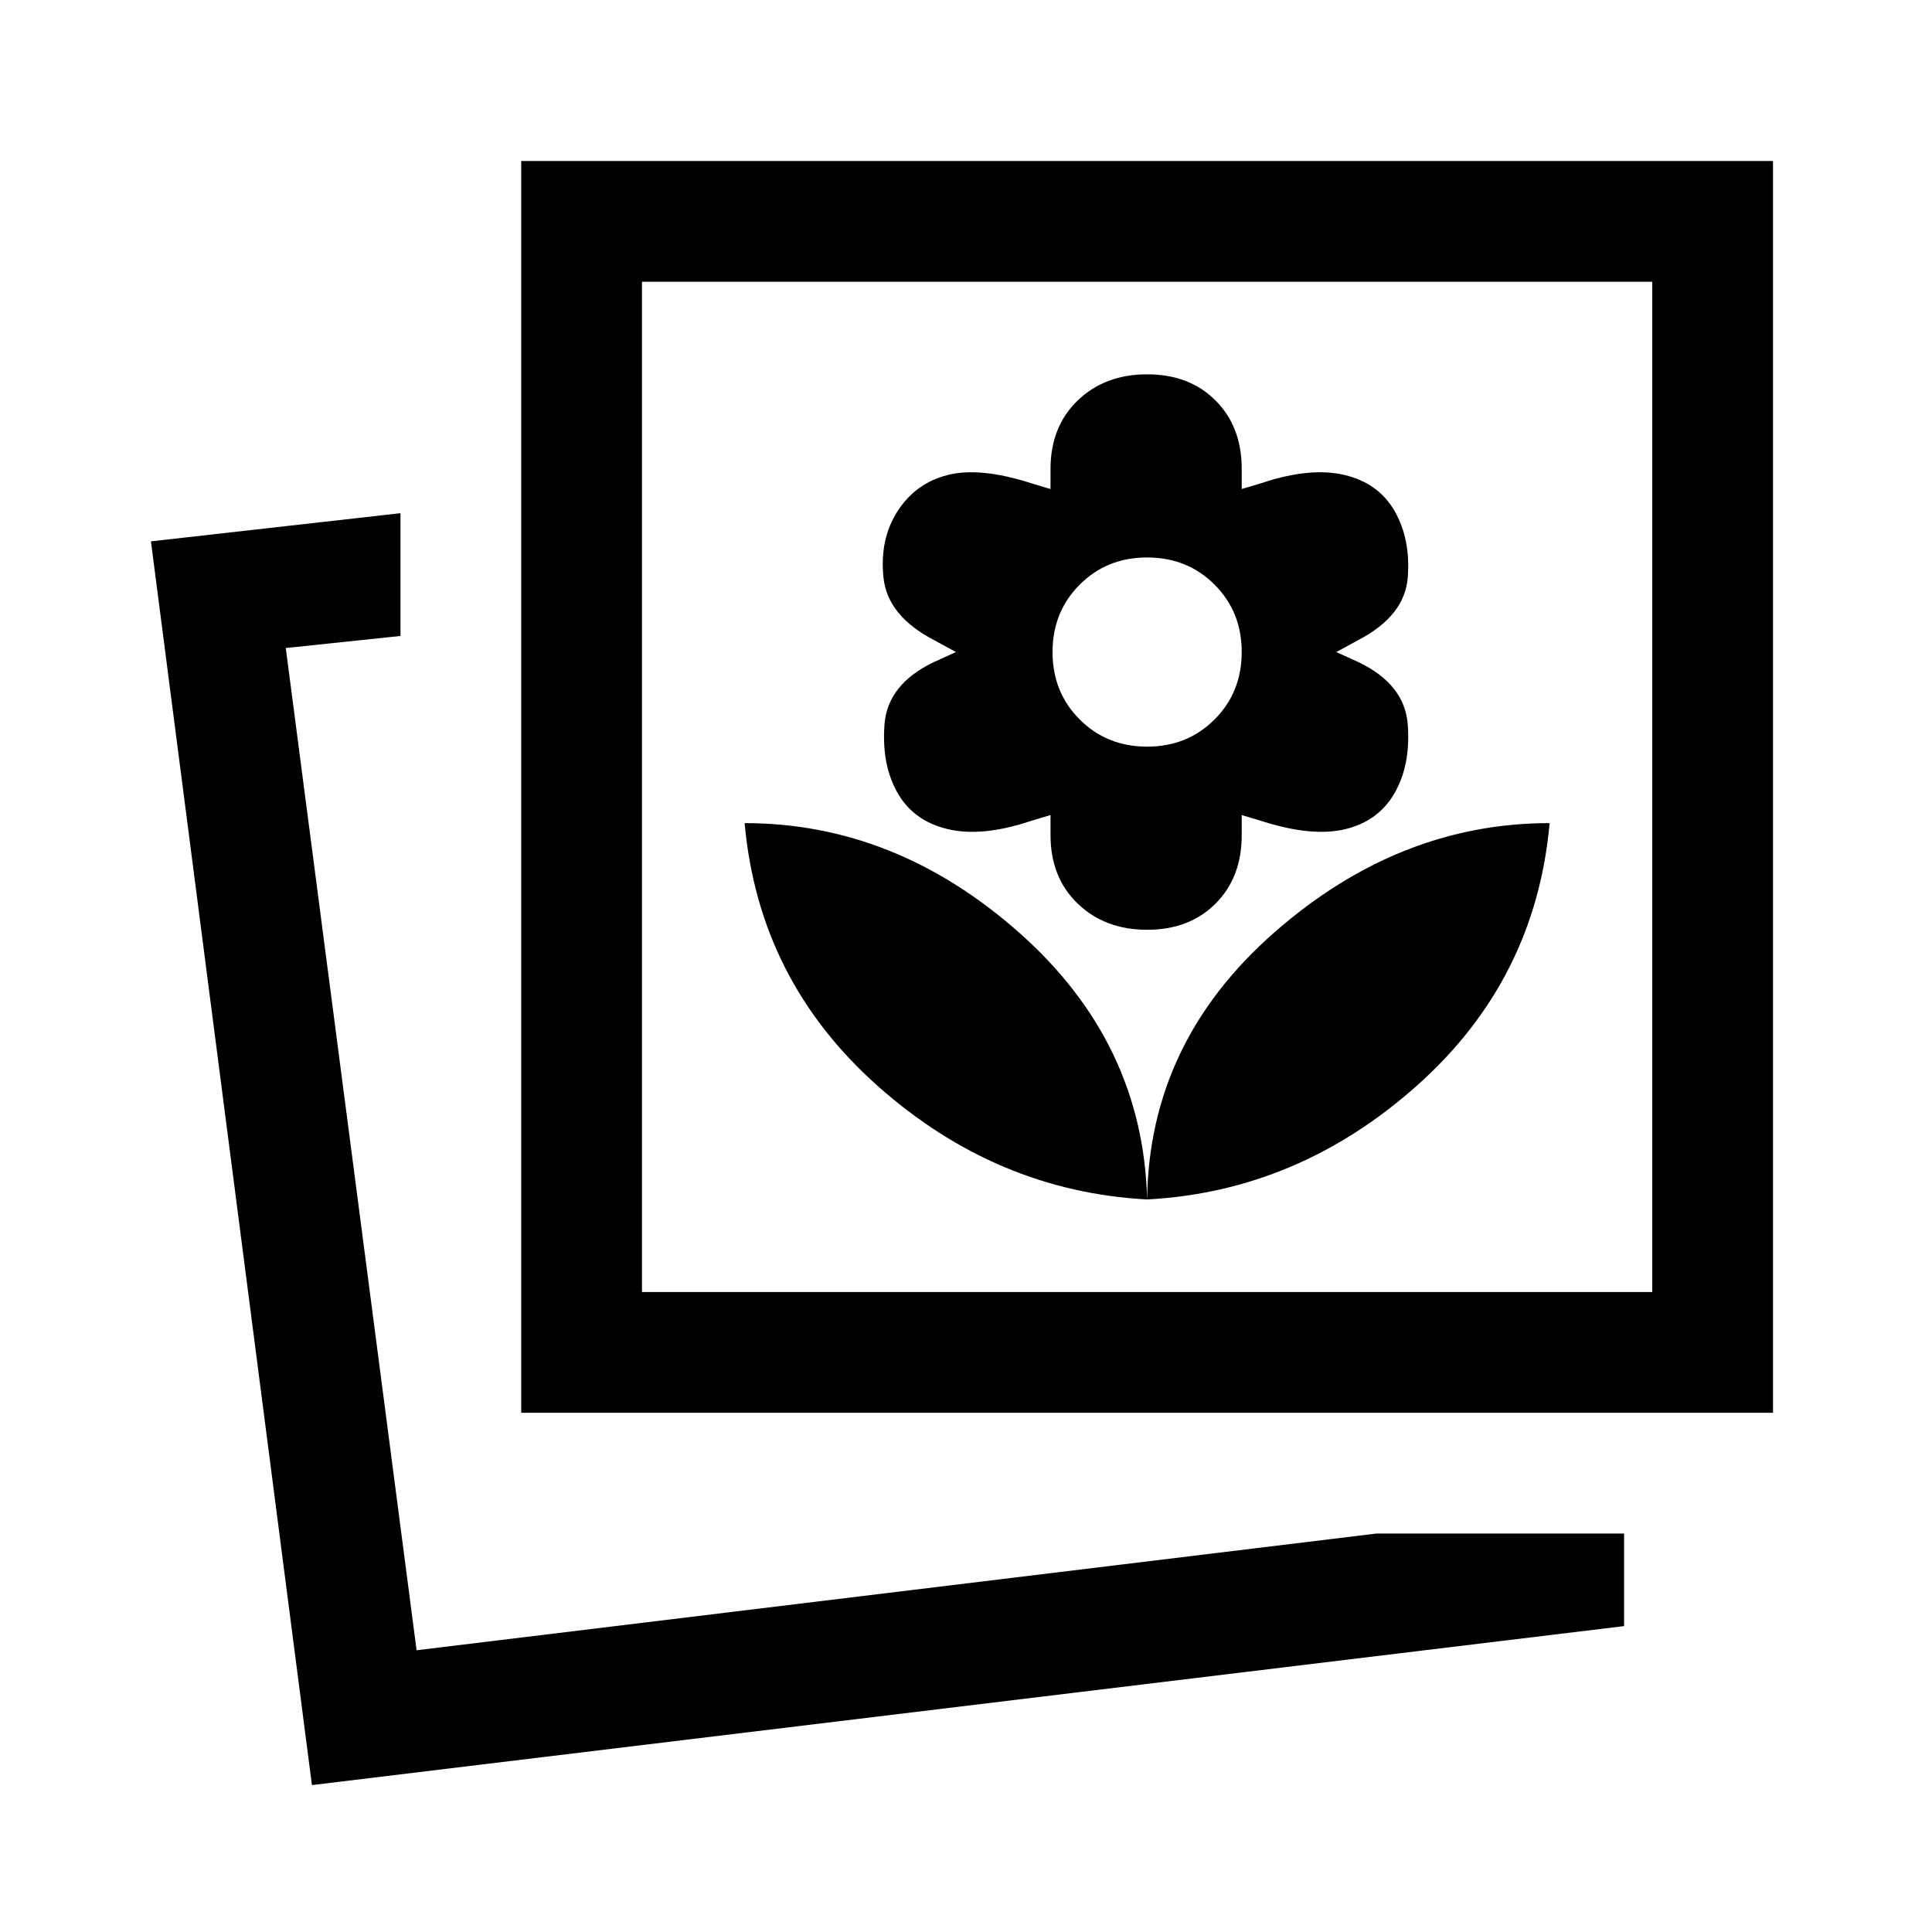 <svg xmlns="http://www.w3.org/2000/svg" width="48" height="48" viewBox="0 -960 960 960"><path d="M155-73 75-691l124-14v61l-57 6 65 498 477-58h123v46L155-73Zm415-291q75-4 134-56.5T770-551q-75 0-137 54.5T570-364ZM259-258v-622h622v622H259Zm311-106q-2-78-63.5-132.5T370-551q7 78 66 130.5T570-364Zm0-134q21 0 34-13t13-34v-10l10 3q25 8 41.5 4t24.5-18q8-14 6.5-34T675-631l-11-5 11-6q23-12 24.5-31t-6.5-33q-8-14-25-18t-41 4l-10 3v-10q0-21-13-34t-34-13q-21 0-34.5 13T522-727v10l-10-3q-25-8-41-4t-25 18q-9 14-7 33t25 31l11 6-11 5q-23 11-24.5 31t6.5 34q8 14 25 18t41-4l10-3v10q0 21 13.5 34t34.5 13Zm0-91q-20 0-33.5-13.5T523-636q0-20 13.5-33.5T570-683q20 0 33.5 13.5T617-636q0 20-13.5 33.5T570-589ZM319-318h502v-502H319v502ZM207-140Zm112-178v-502 502Z"/></svg>